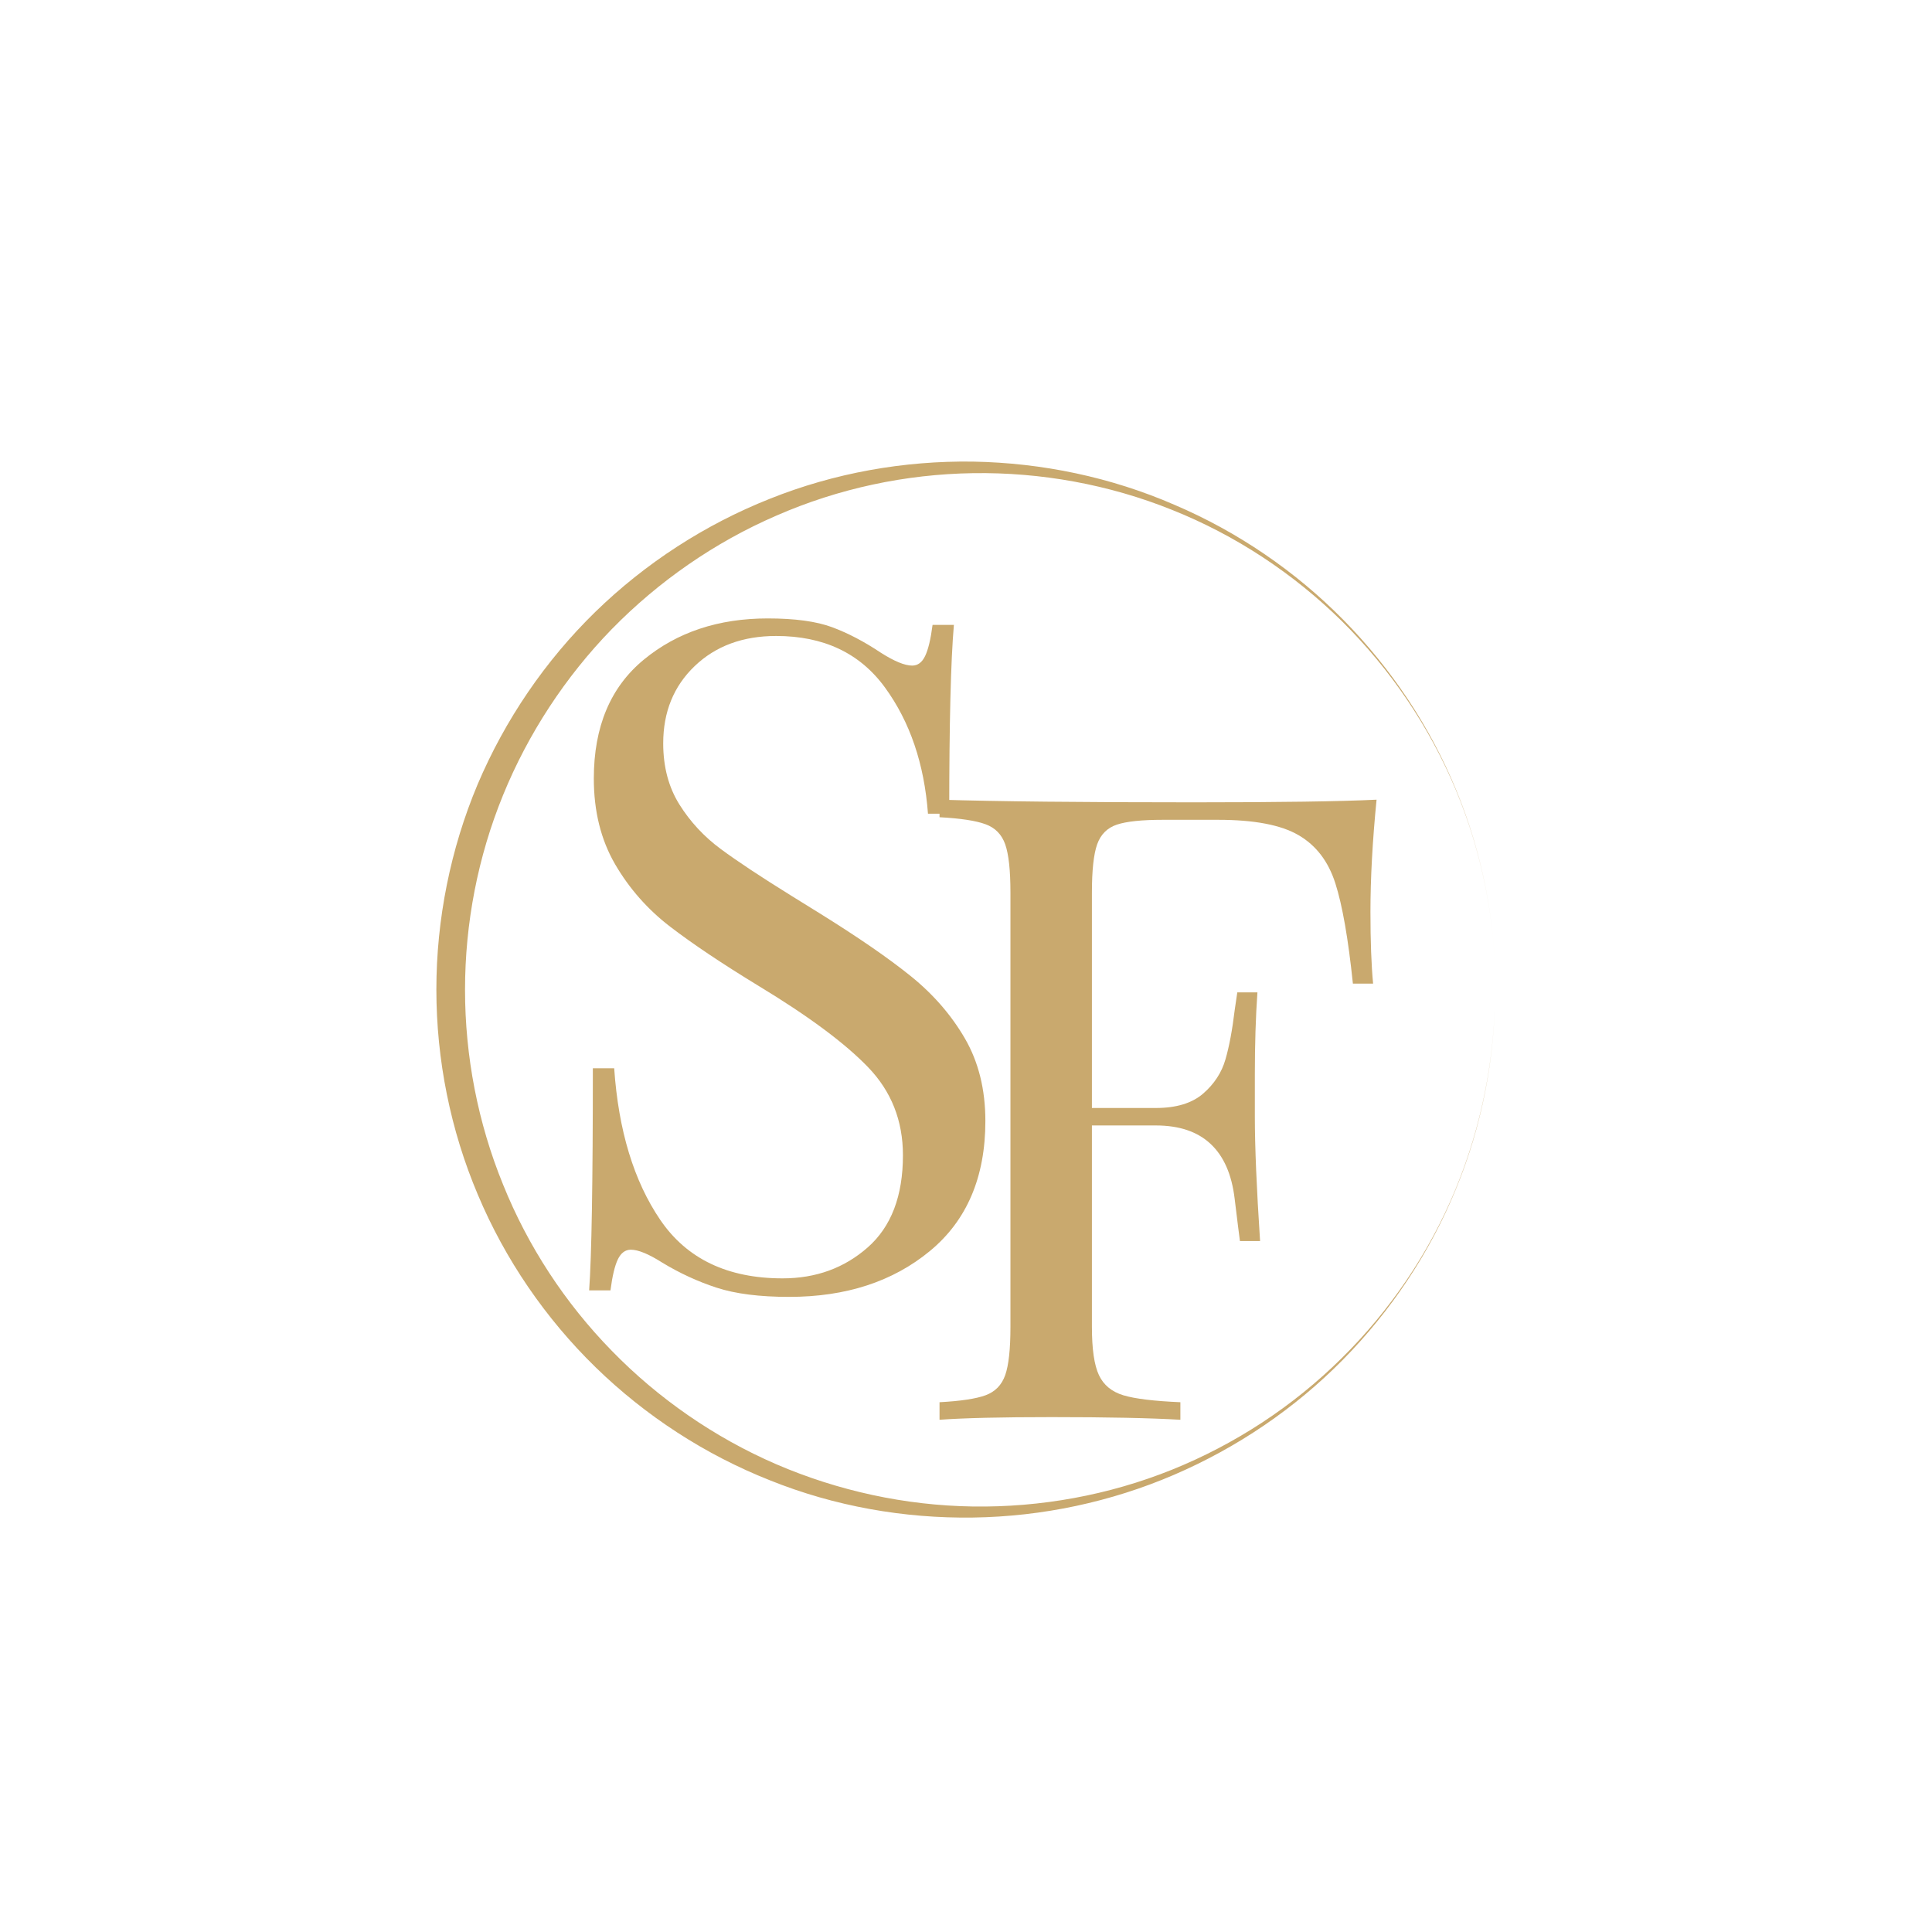 <svg version="1.0" preserveAspectRatio="xMidYMid meet" height="500" viewBox="0 0 375 375" zoomAndPan="magnify" width="500" xmlns:xlink="http://www.w3.org/1999/xlink" xmlns="http://www.w3.org/2000/svg"><defs><g></g><clipPath id="adf030781a"><path clip-rule="nonzero" d="M 84.699 89.277 L 290.199 89.277 L 290.199 294.777 L 84.699 294.777 Z M 84.699 89.277"></path></clipPath></defs><g clip-path="url(#adf030781a)"><path fill-rule="nonzero" fill-opacity="1" d="M 188.887 294.555 C 202.309 294.359 215.629 291.531 227.879 286.258 C 240.129 280.988 251.352 273.375 260.672 263.91 C 269.992 254.441 277.508 243.168 282.535 230.922 C 287.609 218.672 290.195 205.398 290.195 192.125 C 290.195 205.398 287.562 218.672 282.484 230.922 C 277.41 243.168 269.797 254.395 260.379 263.664 C 250.961 272.984 239.688 280.355 227.441 285.285 C 215.191 290.211 201.965 292.605 188.84 292.41 C 175.711 292.215 162.684 289.383 150.676 284.211 C 138.723 279.039 127.789 271.473 118.762 262.203 C 109.688 252.93 102.465 241.902 97.633 229.895 C 92.754 217.941 90.262 205.008 90.262 192.125 C 90.262 179.191 92.754 166.309 97.633 154.355 C 102.512 142.398 109.734 131.367 118.762 122.098 C 127.84 112.824 138.723 105.262 150.676 100.09 C 162.73 94.816 175.762 92.035 188.887 91.84 C 202.016 91.645 215.238 94.035 227.488 98.965 C 239.738 103.848 251.012 111.262 260.477 120.586 C 269.895 129.906 277.461 141.078 282.582 153.328 C 287.707 165.578 290.293 178.852 290.293 192.125 C 290.293 178.852 287.707 165.578 282.633 153.328 C 277.559 141.031 270.09 129.809 260.77 120.34 C 251.449 110.871 240.227 103.211 227.977 97.988 C 215.629 92.621 202.309 89.84 188.887 89.598 C 175.469 89.402 161.949 91.793 149.41 96.82 C 136.867 101.797 125.254 109.312 115.543 118.777 C 105.832 128.246 98.023 139.715 92.703 152.254 C 87.434 164.797 84.699 178.461 84.699 192.074 C 84.699 205.691 87.434 219.355 92.754 231.898 C 98.023 244.438 105.879 255.906 115.59 265.375 C 125.301 274.84 136.867 282.355 149.457 287.332 C 161.949 292.359 175.469 294.75 188.887 294.555 Z M 188.887 294.555" fill="#c9a96e"></path></g><g fill-opacity="1" fill="#c9a96e"><g transform="translate(103.041, 249.208)"><g><path d="M 45.984 -129.172 C 51.254 -129.172 55.414 -128.602 58.469 -127.469 C 61.531 -126.332 64.676 -124.688 67.906 -122.531 C 70.539 -120.852 72.578 -120.016 74.016 -120.016 C 75.098 -120.016 75.938 -120.641 76.531 -121.891 C 77.133 -123.148 77.613 -125.16 77.969 -127.922 L 82.109 -127.922 C 81.504 -120.973 81.203 -108.754 81.203 -91.266 L 77.078 -91.266 C 76.359 -100.961 73.57 -109.133 68.719 -115.781 C 63.863 -122.438 56.828 -125.766 47.609 -125.766 C 41.141 -125.766 35.867 -123.816 31.797 -119.922 C 27.723 -116.023 25.688 -111.023 25.688 -104.922 C 25.688 -100.367 26.734 -96.414 28.828 -93.062 C 30.93 -89.707 33.598 -86.832 36.828 -84.438 C 40.066 -82.039 44.676 -78.988 50.656 -75.281 L 55.875 -72.047 C 63.414 -67.367 69.375 -63.266 73.75 -59.734 C 78.125 -56.203 81.629 -52.16 84.266 -47.609 C 86.898 -43.055 88.219 -37.727 88.219 -31.625 C 88.219 -20.719 84.625 -12.301 77.438 -6.375 C 70.25 -0.445 61.145 2.516 50.125 2.516 C 44.375 2.516 39.672 1.914 36.016 0.719 C 32.367 -0.477 28.867 -2.094 25.516 -4.125 C 22.879 -5.801 20.844 -6.641 19.406 -6.641 C 18.32 -6.641 17.477 -6.008 16.875 -4.75 C 16.281 -3.5 15.805 -1.5 15.453 1.25 L 11.312 1.25 C 11.789 -5.332 12.031 -19.703 12.031 -41.859 L 16.172 -41.859 C 17.004 -29.766 19.992 -19.941 25.141 -12.391 C 30.297 -4.848 38.203 -1.078 48.859 -1.078 C 55.328 -1.078 60.836 -3.082 65.391 -7.094 C 69.941 -11.102 72.219 -17.062 72.219 -24.969 C 72.219 -31.676 69.973 -37.363 65.484 -42.031 C 60.992 -46.707 53.898 -51.977 44.203 -57.844 C 37.129 -62.156 31.406 -65.988 27.031 -69.344 C 22.664 -72.695 19.102 -76.738 16.344 -81.469 C 13.594 -86.207 12.219 -91.75 12.219 -98.094 C 12.219 -108.156 15.453 -115.848 21.922 -121.172 C 28.391 -126.504 36.41 -129.172 45.984 -129.172 Z M 45.984 -129.172"></path></g></g></g><g fill-opacity="1" fill="#c9a96e"><g transform="translate(175.221, 275.576)"><g><path d="M 91.969 -120.359 C 91.176 -112.316 90.781 -105.062 90.781 -98.594 C 90.781 -92.926 90.953 -88.281 91.297 -84.656 L 87.375 -84.656 C 86.469 -93.383 85.332 -99.875 83.969 -104.125 C 82.613 -108.375 80.234 -111.488 76.828 -113.469 C 73.43 -115.457 68.223 -116.453 61.203 -116.453 L 50.484 -116.453 C 46.41 -116.453 43.438 -116.141 41.562 -115.516 C 39.695 -114.891 38.422 -113.613 37.734 -111.688 C 37.055 -109.758 36.719 -106.645 36.719 -102.344 L 36.719 -60.516 L 49.125 -60.516 C 53.094 -60.516 56.156 -61.445 58.312 -63.312 C 60.469 -65.188 61.91 -67.398 62.641 -69.953 C 63.379 -72.504 63.977 -75.707 64.438 -79.562 L 64.938 -82.953 L 68.844 -82.953 C 68.508 -78.191 68.344 -72.867 68.344 -66.984 L 68.344 -58.812 C 68.344 -53.039 68.68 -45 69.359 -34.688 L 65.453 -34.688 C 65.336 -35.477 64.992 -38.223 64.422 -42.922 C 63.859 -47.629 62.301 -51.172 59.75 -53.547 C 57.207 -55.93 53.664 -57.125 49.125 -57.125 L 36.719 -57.125 L 36.719 -18.016 C 36.719 -13.711 37.172 -10.598 38.078 -8.672 C 38.984 -6.742 40.566 -5.438 42.828 -4.75 C 45.098 -4.07 48.785 -3.625 53.891 -3.406 L 53.891 0 C 47.992 -0.344 39.664 -0.516 28.906 -0.516 C 19.156 -0.516 11.898 -0.344 7.141 0 L 7.141 -3.406 C 11.223 -3.625 14.195 -4.07 16.062 -4.75 C 17.938 -5.438 19.211 -6.742 19.891 -8.672 C 20.566 -10.598 20.906 -13.711 20.906 -18.016 L 20.906 -102.344 C 20.906 -106.645 20.566 -109.758 19.891 -111.688 C 19.211 -113.613 17.938 -114.914 16.062 -115.594 C 14.195 -116.281 11.223 -116.734 7.141 -116.953 L 7.141 -120.359 C 18.242 -120.016 34.676 -119.844 56.438 -119.844 C 73.102 -119.844 84.945 -120.016 91.969 -120.359 Z M 91.969 -120.359"></path></g></g></g></svg>